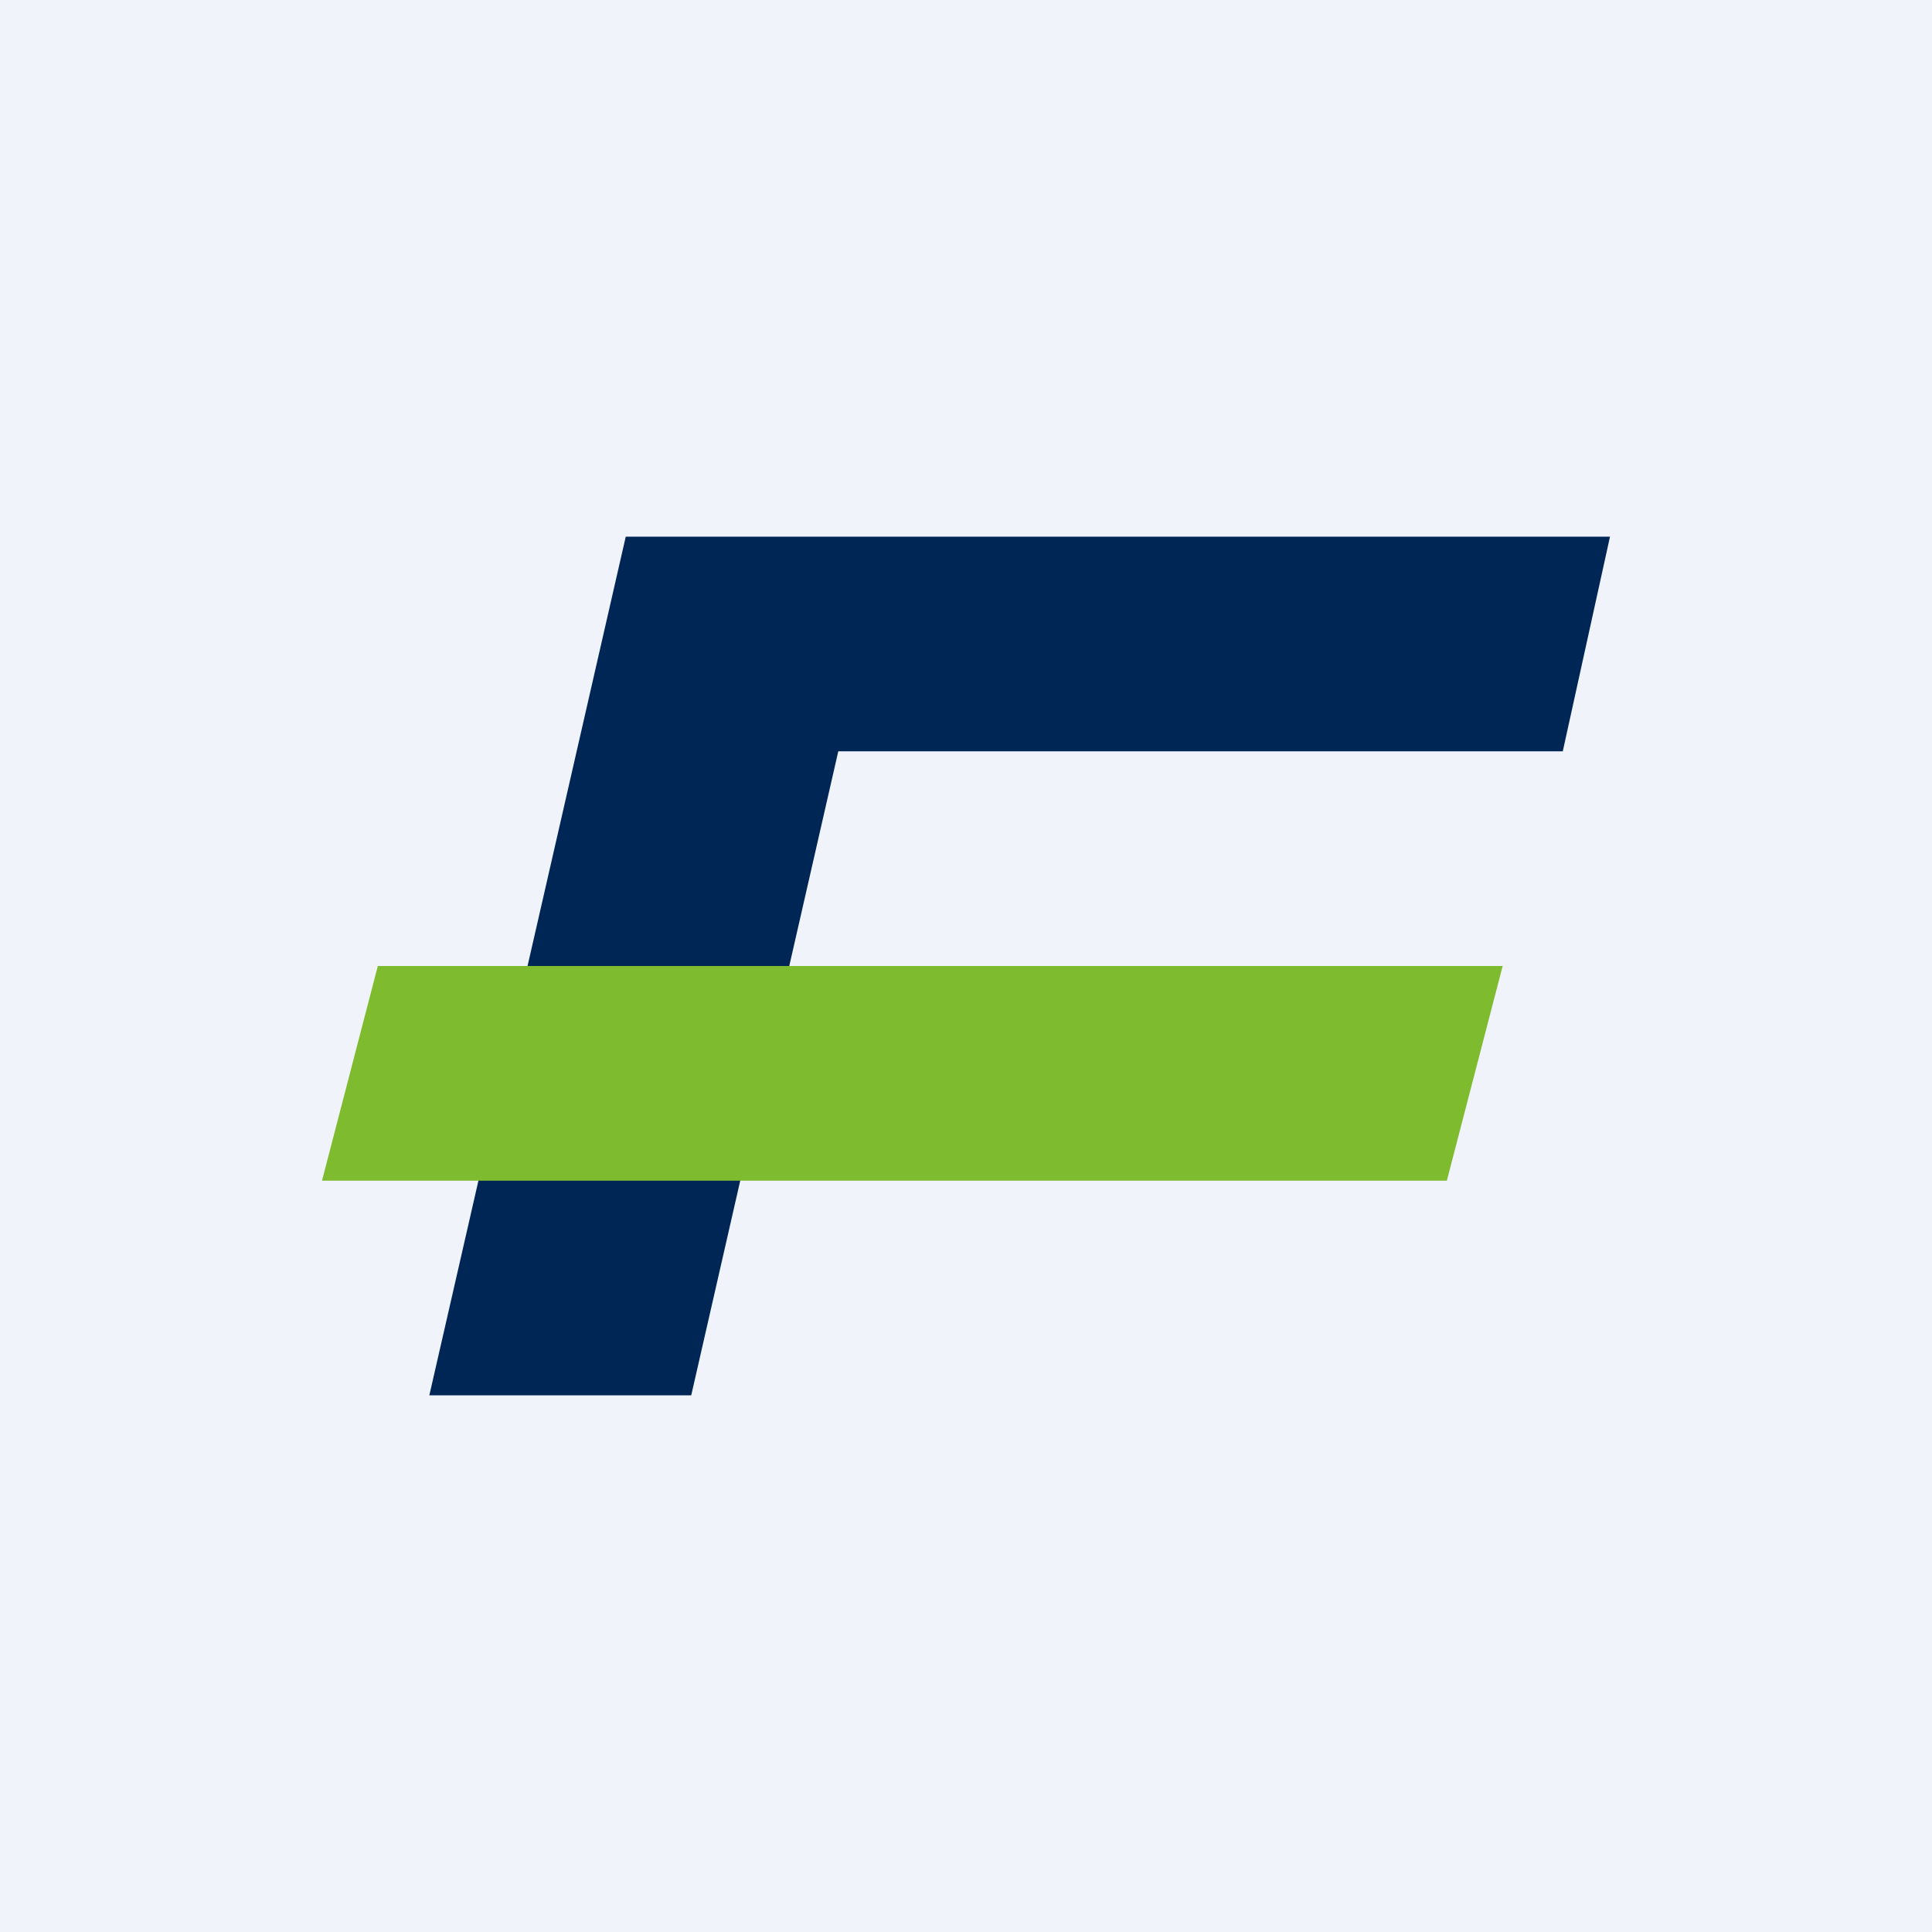 <!-- by TradingView --><svg width="18" height="18" viewBox="0 0 18 18" xmlns="http://www.w3.org/2000/svg"><path fill="#F0F3FA" d="M0 0h18v18H0z"/><path d="m15 5-.44 2H7.81l-1.37 6H4l1.83-8H15Z" fill="#002656"/><path d="M3.52 9H14l-.52 2H3l.52-2Z" fill="#7FBB2F"/></svg>